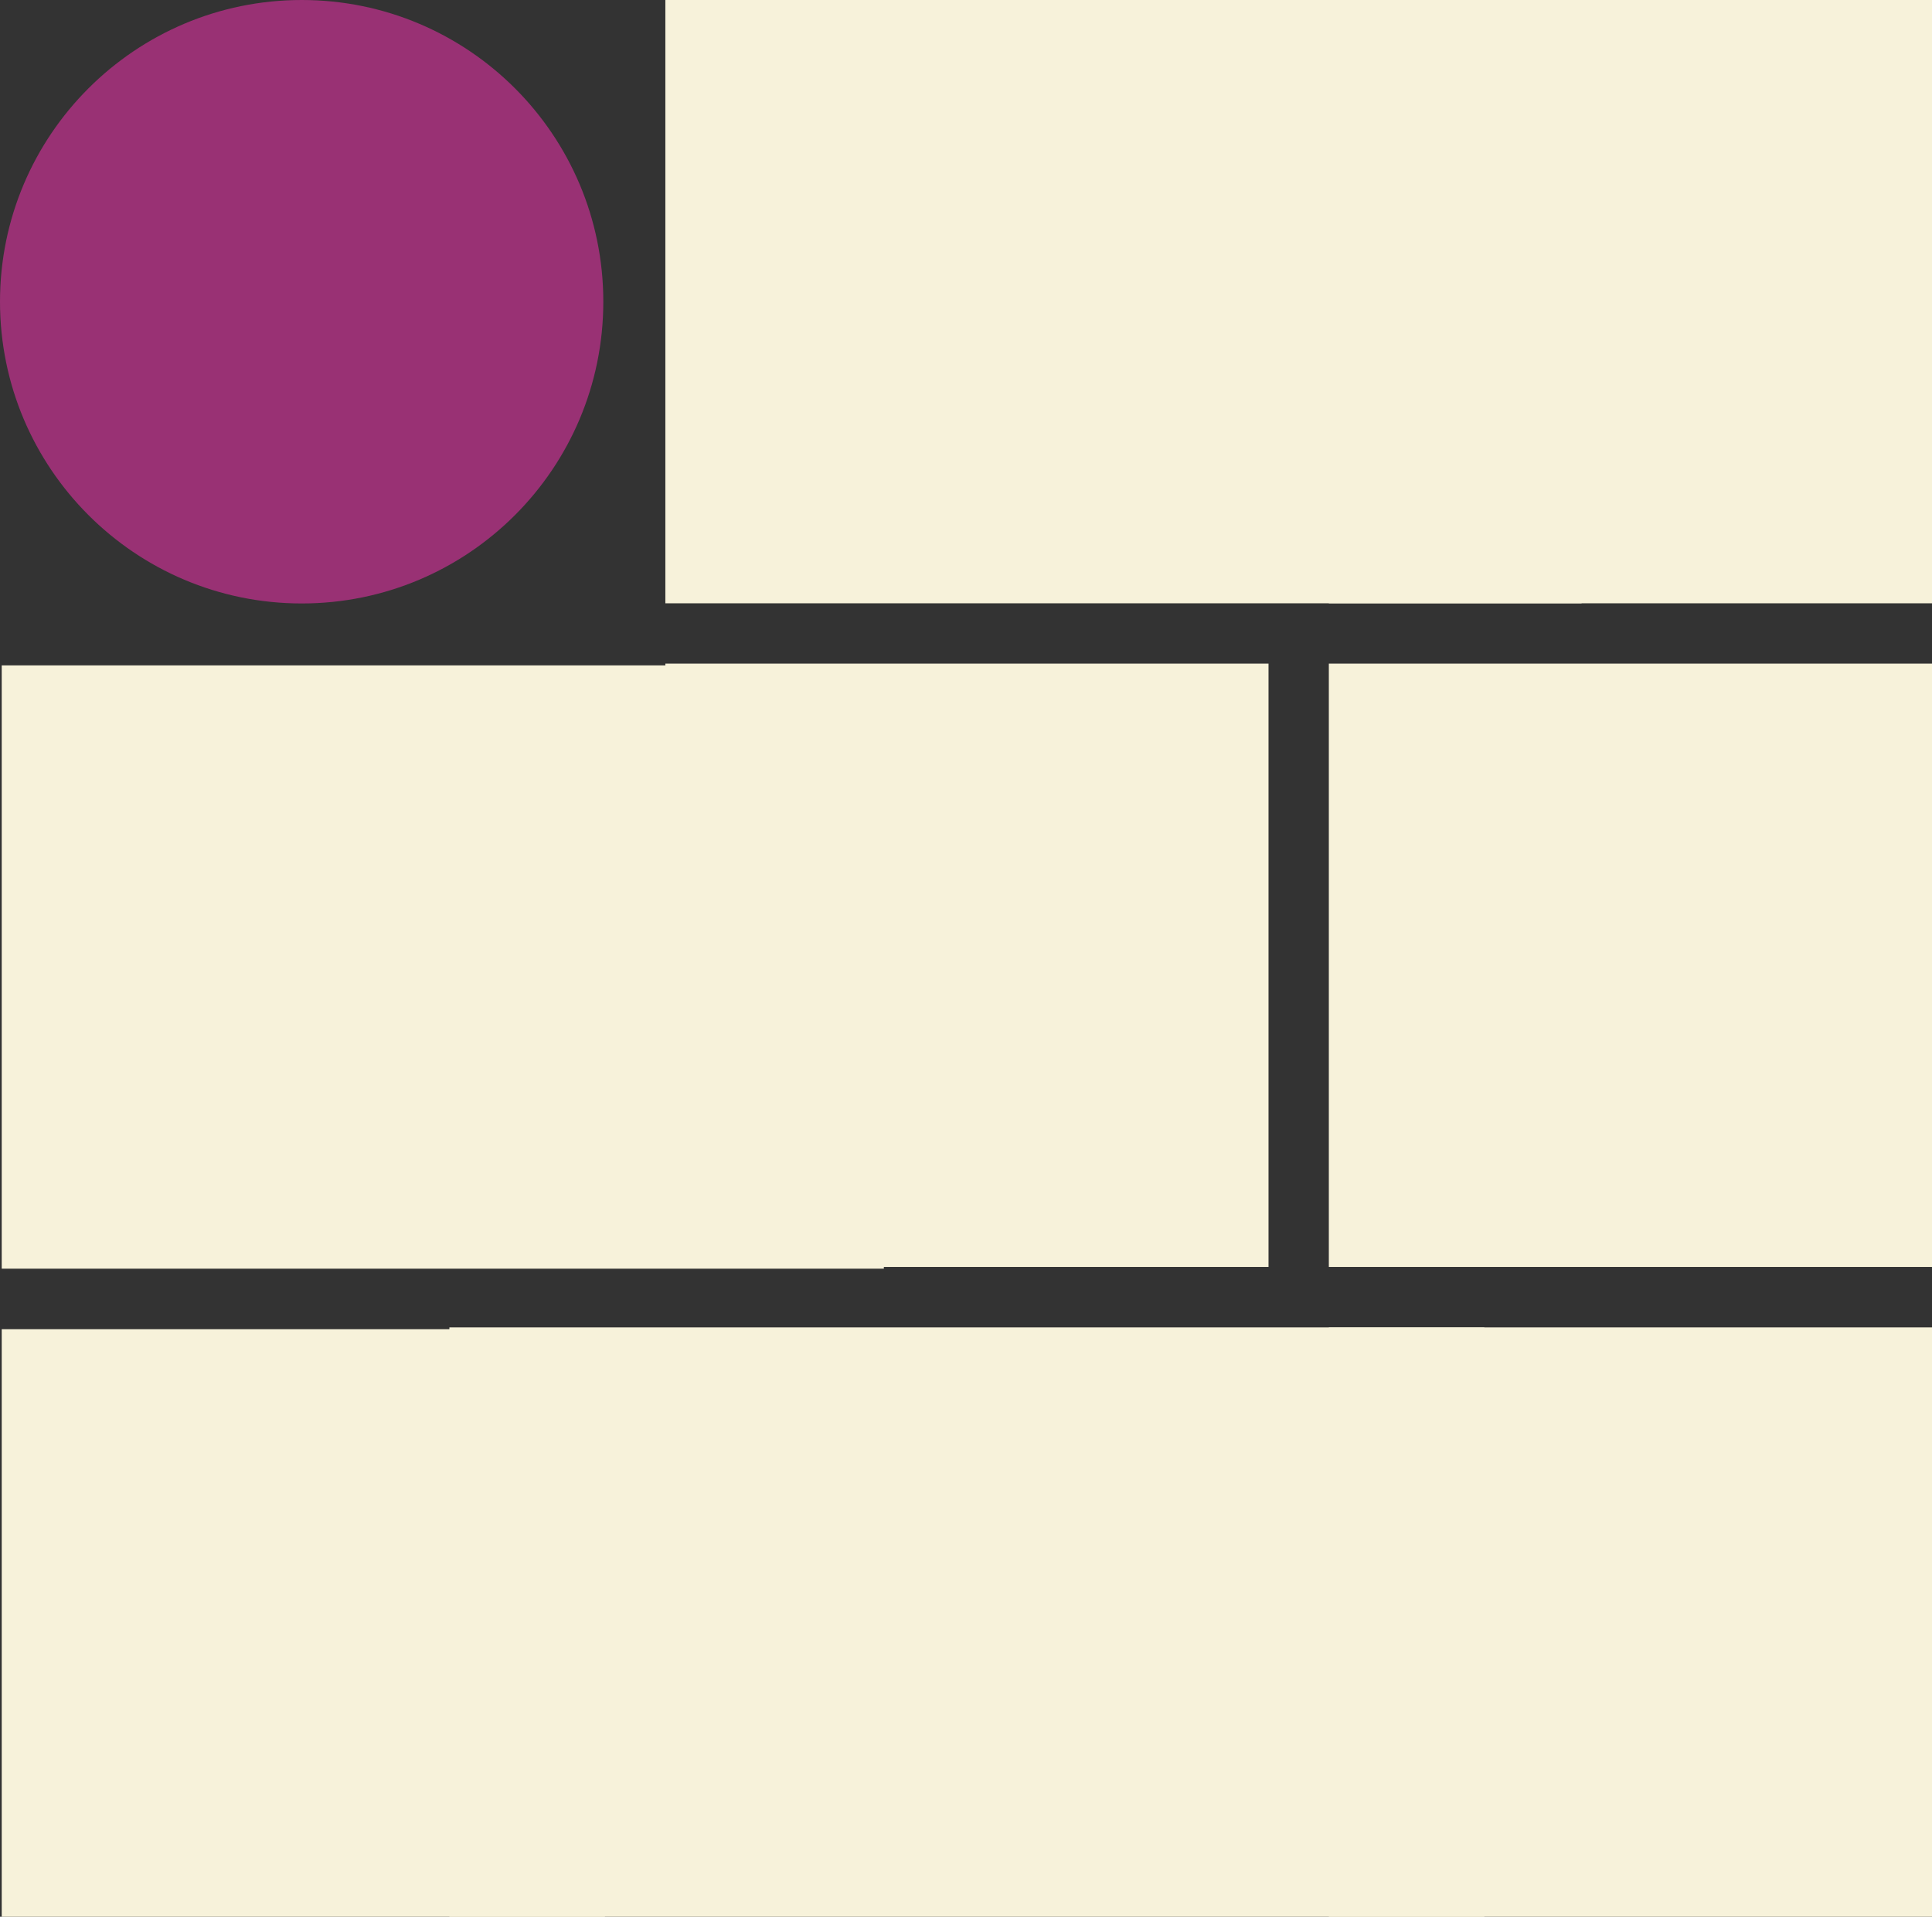 <svg xmlns="http://www.w3.org/2000/svg" xmlns:xlink="http://www.w3.org/1999/xlink" id="Layer_1" viewBox="0 0 123 122"><rect x="0" y="0" width="123" height="122" fill="#333333" stroke="none"/><defs><style>      .cls-1 {        fill: none;      }      .cls-2 {        fill: #993174;      }      .cls-3 {        clip-path: url(#clippath);      }      .cls-4 {        fill: #f7f2da;      }    </style><clipPath id="clippath"><rect class="cls-1" x="0" width="123" height="123"></rect></clipPath></defs><g class="cls-3"><g><path class="cls-4" d="M123,0h-38.4v38.4h38.4V0Z"></path><path class="cls-4" d="M100.69,0h-58.33v38.4h58.33V0Z"></path><path class="cls-4" d="M80.76,42.24h-38.4v38.4h38.4v-38.4Z"></path><path class="cls-4" d="M123,42.24h-38.4v38.4h38.4v-38.4Z"></path><path class="cls-4" d="M56.27,42.35H.11v38.4h56.16v-38.4Z"></path><path class="cls-4" d="M94.5,84.49H28.61v38.4h65.89v-38.4Z"></path><path class="cls-4" d="M123,84.49h-38.4v38.4h38.4v-38.4Z"></path><path class="cls-4" d="M38.51,84.6H.11v38.4h38.4v-38.4Z"></path><path class="cls-2" d="M19.21,38.41c10.61,0,19.2-8.6,19.2-19.21S29.81,0,19.21,0,0,8.6,0,19.2s8.6,19.21,19.21,19.21Z"></path></g></g></svg>